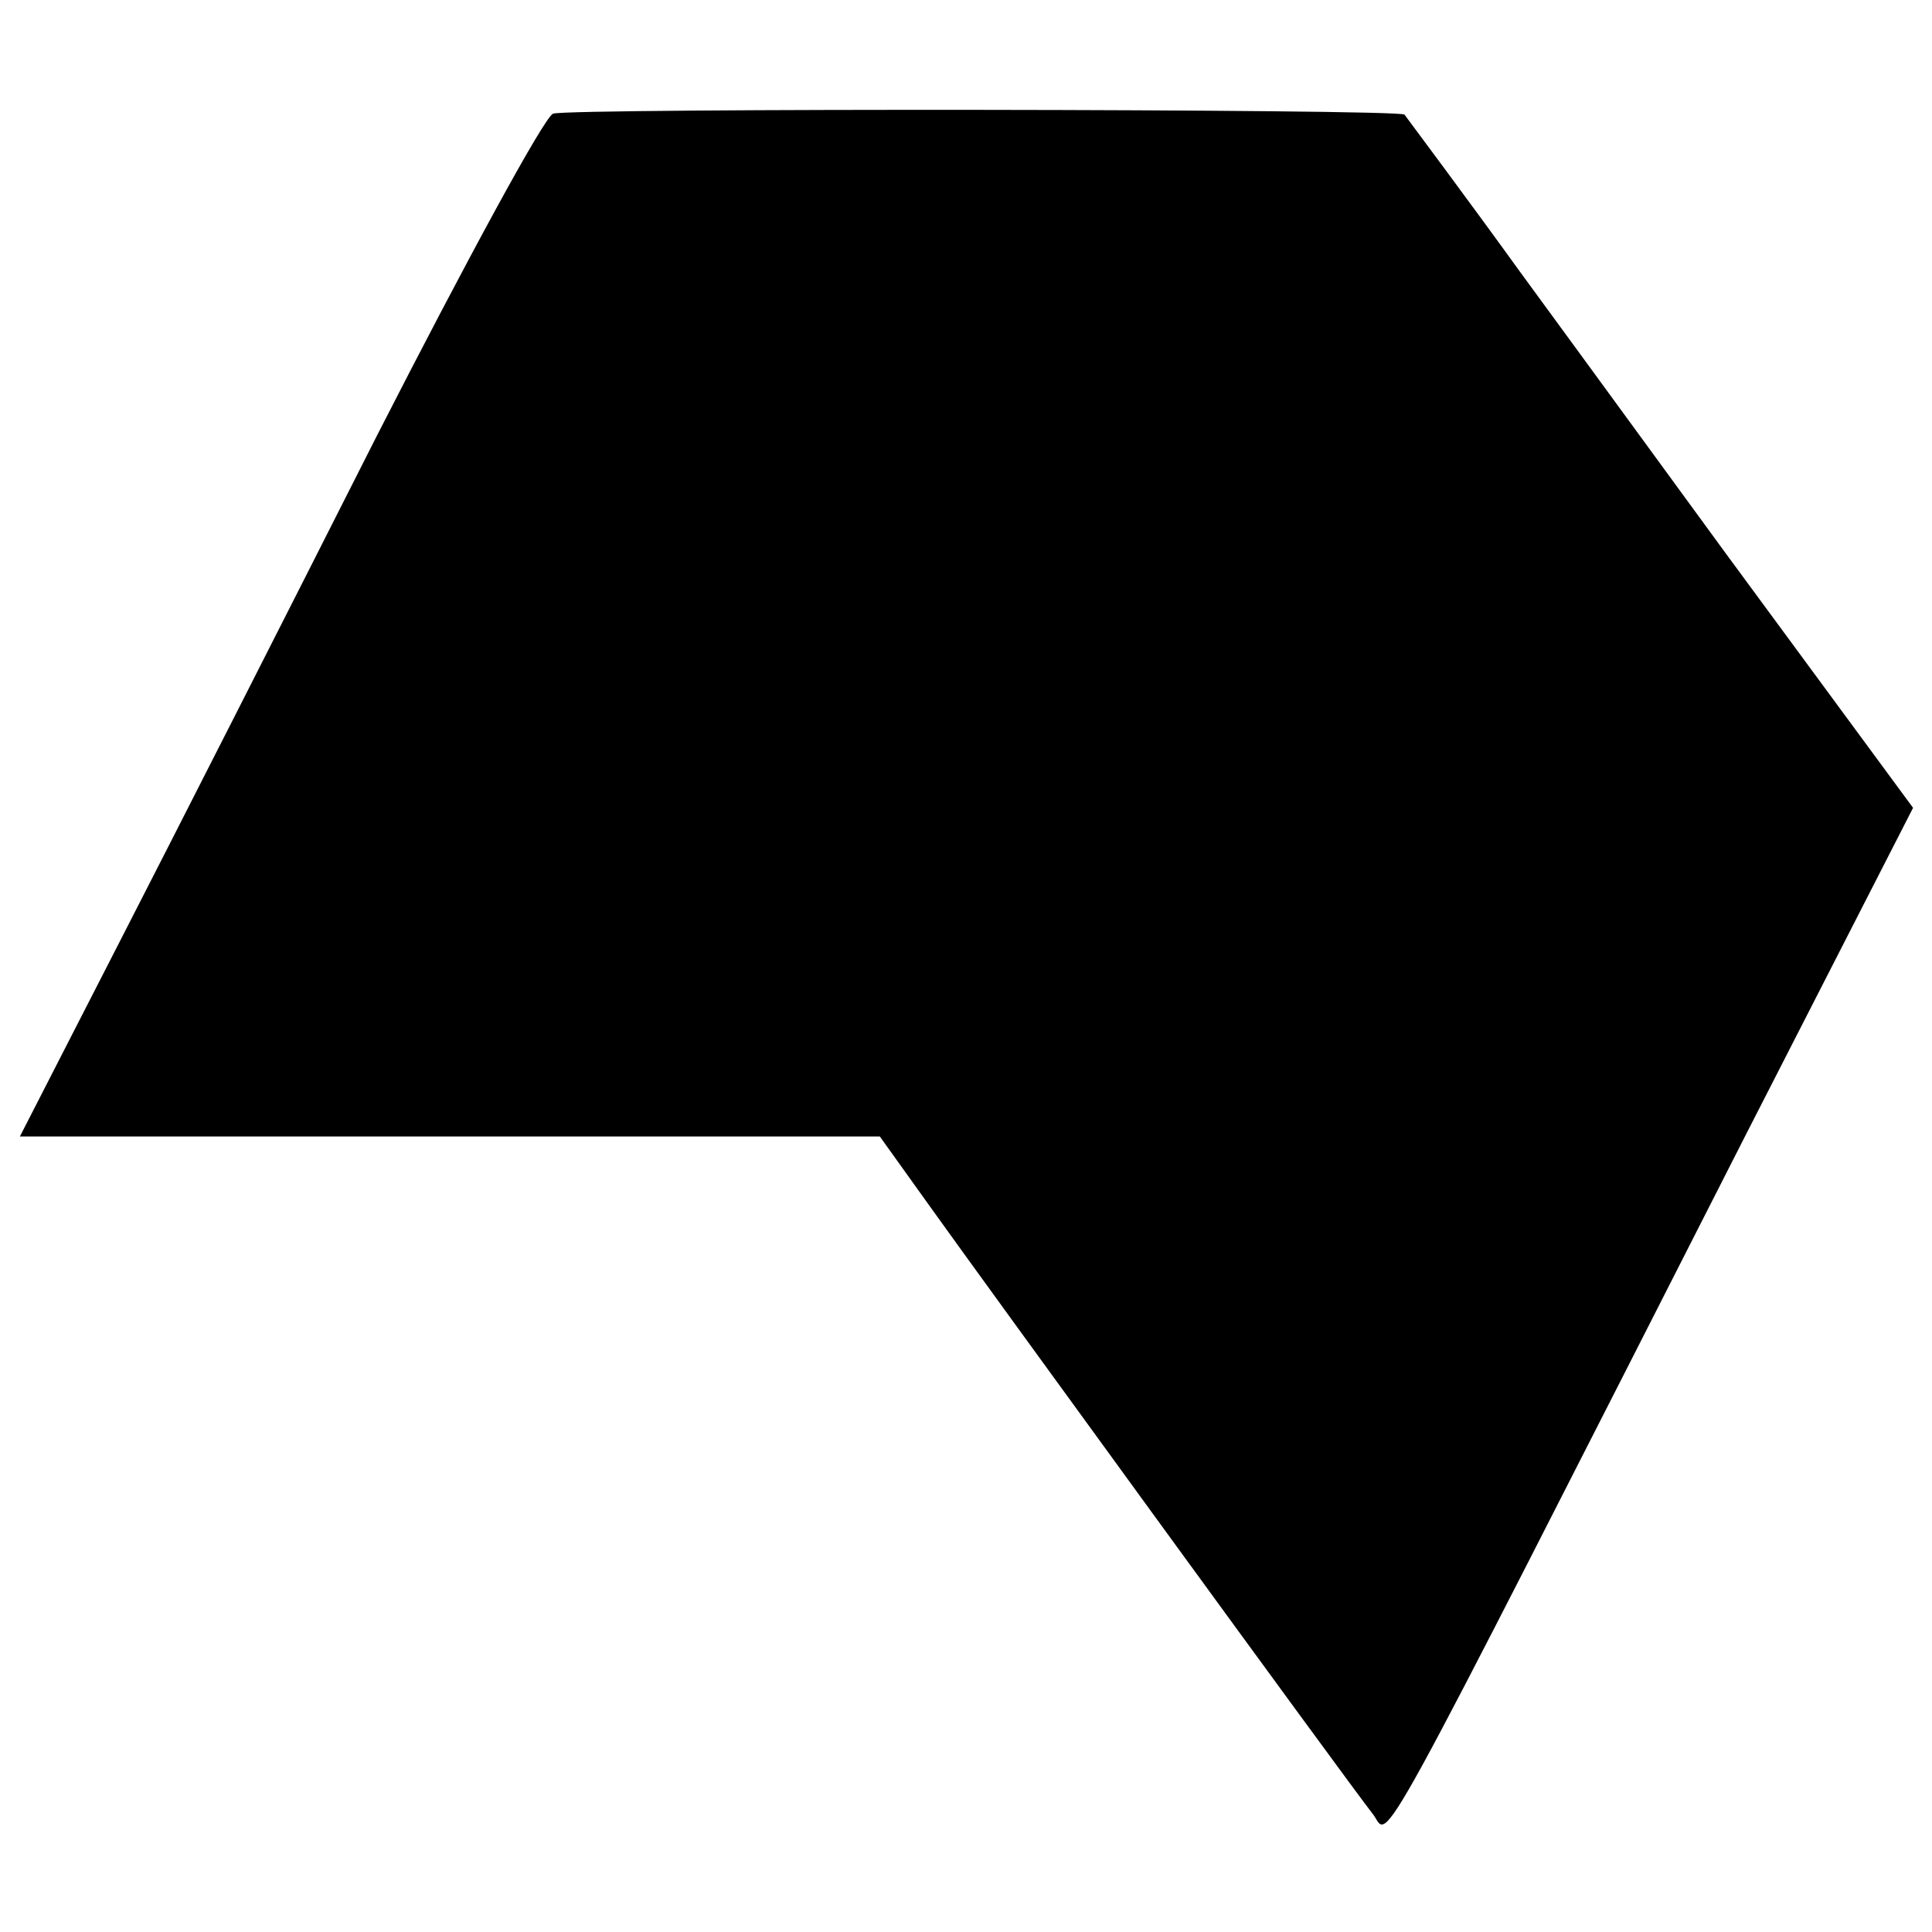 <?xml version="1.0" standalone="no"?>
<!DOCTYPE svg PUBLIC "-//W3C//DTD SVG 20010904//EN"
 "http://www.w3.org/TR/2001/REC-SVG-20010904/DTD/svg10.dtd">
<svg version="1.0" xmlns="http://www.w3.org/2000/svg"
 width="204pt" height="204pt" viewBox="0 0 204 204"
 preserveAspectRatio="xMidYMid meet">
<g transform="translate(0,204) scale(0.1,-0.1)"
fill="#000000" stroke="none">
<path d="M584 1920 c-9 -3 -92 -156 -186 -340 -93 -184 -216 -426 -273 -537
l-104 -203 454 0 454 0 53 -74 c55 -77 439 -605 468 -642 18 -24 -9 -73 393
717 l177 346 -198 269 c-108 148 -206 282 -217 297 -49 68 -119 162 -122 166
-5 6 -882 7 -899 1z"/>
</g>
</svg>
